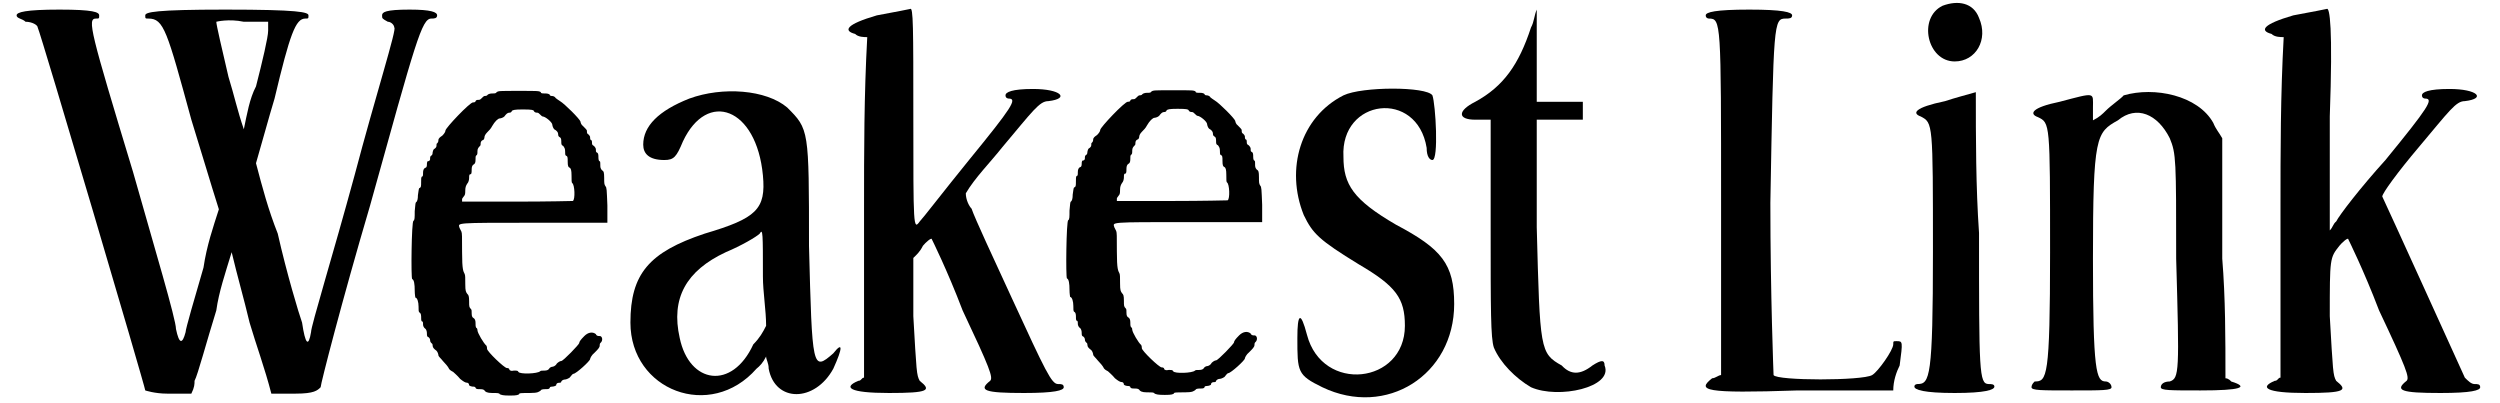 <?xml version='1.0' encoding='utf-8'?>
<svg xmlns="http://www.w3.org/2000/svg" xmlns:xlink="http://www.w3.org/1999/xlink" width="385px" height="62px" viewBox="0 0 3854 629" version="1.1">
<defs>
<path id="gl3588" d="M 0 9 C 0 14 9 14 14 19 C 24 19 33 24 33 28 C 38 38 201 590 201 595 C 201 595 216 600 235 600 C 249 600 264 600 273 600 C 278 590 278 585 278 580 C 283 571 297 518 312 470 C 316 441 326 412 336 379 C 345 417 355 451 364 489 C 374 523 388 561 398 600 C 408 600 422 600 436 600 C 465 600 470 595 475 590 C 475 585 508 456 552 307 C 624 48 633 14 648 14 C 652 14 657 14 657 9 C 657 4 648 0 614 0 C 576 0 571 4 571 9 C 571 14 571 14 580 19 C 585 19 590 24 590 28 C 595 28 561 134 528 259 C 494 384 460 494 460 504 C 456 528 451 523 446 489 C 441 475 422 412 408 350 C 393 312 384 278 374 240 C 384 206 393 172 403 139 C 427 38 436 14 451 14 C 456 14 456 14 456 9 C 456 4 441 0 326 0 C 216 0 201 4 201 9 C 201 14 201 14 206 14 C 230 14 235 33 273 172 C 288 220 302 268 316 312 C 307 340 297 369 292 403 C 278 451 264 499 264 504 C 259 523 254 523 249 499 C 249 484 216 374 182 254 C 115 33 110 14 124 14 C 129 14 129 14 129 9 C 129 4 120 0 67 0 C 14 0 0 4 0 9 M 393 33 C 393 43 384 81 374 120 C 364 139 360 163 355 187 C 345 158 340 134 331 105 C 321 62 312 24 312 19 C 312 19 331 14 355 19 C 369 19 379 19 393 19 C 393 24 393 28 393 33 z" fill="black"/><!-- width=662 height=604 -->
<path id="gl3589" d="M 136 4 C 135 6 133 6 129 6 C 126 6 123 7 122 8 C 121 10 118 10 117 10 C 116 10 114 12 112 14 C 111 15 110 16 108 16 C 106 16 104 16 103 18 C 103 20 100 20 99 20 C 94 20 56 60 56 64 C 56 66 54 69 51 72 C 48 74 45 76 45 79 C 45 80 45 82 43 84 C 42 84 42 86 42 88 C 42 90 40 92 38 93 C 37 94 36 97 36 98 C 36 99 36 102 34 103 C 32 104 32 106 32 109 C 32 110 31 112 28 112 C 27 114 27 116 27 118 C 27 120 26 122 25 122 C 22 123 21 126 21 130 C 21 134 21 136 19 136 C 18 138 18 139 18 145 C 18 151 18 153 15 154 C 14 156 14 159 13 165 C 13 171 12 175 10 176 C 9 177 9 180 8 190 C 8 200 8 204 6 205 C 3 206 2 294 4 296 C 7 297 8 304 8 314 C 8 320 9 325 9 325 C 12 325 14 332 14 339 C 14 345 14 346 15 348 C 16 348 18 350 18 354 C 18 358 18 361 19 362 C 21 362 21 364 21 367 C 21 369 22 372 25 374 C 26 375 27 378 27 380 C 27 382 27 385 28 386 C 31 387 32 390 32 391 C 32 392 32 394 34 396 C 36 397 36 399 36 400 C 36 403 38 405 42 408 C 44 410 45 414 45 415 C 45 417 49 420 52 424 C 56 428 60 433 61 435 C 62 438 66 440 68 441 C 69 442 75 447 79 452 C 84 456 87 458 90 458 C 91 458 93 459 93 462 C 94 463 97 464 98 464 C 100 464 103 464 103 466 C 104 468 106 468 110 468 C 115 468 116 469 117 470 C 118 472 121 474 129 474 C 138 474 140 474 141 476 C 144 477 145 478 157 478 C 168 478 169 477 171 476 C 171 474 174 474 188 474 C 201 474 202 472 205 470 C 205 469 207 468 212 468 C 216 468 218 468 219 466 C 219 464 222 464 223 464 C 225 464 228 463 229 462 C 229 459 231 458 234 458 C 235 458 237 458 237 456 C 238 454 241 453 242 453 C 244 453 247 452 250 450 C 253 446 255 444 256 444 C 260 444 282 424 282 421 C 282 420 284 415 289 411 C 294 406 297 403 297 400 C 297 399 297 397 298 396 C 303 392 301 384 296 385 C 295 385 292 385 291 382 C 286 378 279 379 273 385 C 267 391 265 394 265 396 C 265 398 240 424 237 424 C 235 424 232 426 230 428 C 228 432 224 433 223 433 C 222 433 219 434 218 436 C 217 438 214 439 211 439 C 207 439 205 439 204 440 C 200 444 172 445 170 441 C 169 439 168 439 163 439 C 158 440 158 439 156 438 C 156 435 153 435 152 435 C 148 435 121 409 121 405 C 121 404 121 402 120 400 C 116 397 106 380 106 376 C 106 375 106 373 104 372 C 103 370 103 368 103 364 C 103 361 102 358 100 357 C 98 356 97 354 97 350 C 97 346 97 344 96 343 C 93 340 93 339 93 331 C 93 322 92 321 90 319 C 88 316 87 315 87 304 C 87 294 87 290 86 288 C 84 284 82 282 82 254 C 82 228 82 225 81 222 C 80 220 79 218 78 216 C 76 208 68 208 194 208 C 232 208 271 208 309 208 C 309 199 309 190 309 181 C 308 156 308 153 306 151 C 304 148 304 146 304 138 C 304 129 303 128 302 127 C 300 126 298 123 298 120 C 298 115 298 112 297 112 C 296 112 295 110 295 106 C 295 102 295 99 292 98 C 291 97 291 96 291 93 C 291 92 290 90 288 88 C 286 87 285 86 285 84 C 285 82 285 80 284 79 C 282 79 282 76 282 74 C 282 73 280 70 278 69 C 277 68 277 66 277 64 C 277 63 274 60 271 57 C 268 55 267 51 267 50 C 266 46 242 22 235 18 C 232 16 229 14 228 13 C 228 12 225 10 223 10 C 222 10 219 10 219 8 C 218 7 216 6 212 6 C 207 6 205 6 205 4 C 202 2 201 2 171 2 C 140 2 139 2 136 4 M 194 33 C 195 36 198 36 199 36 C 201 36 202 37 204 39 C 205 40 207 42 208 42 C 212 42 223 51 223 55 C 223 56 224 60 226 62 C 230 64 232 67 232 69 C 232 70 232 73 234 74 C 236 75 237 76 237 81 C 237 85 237 87 240 88 C 242 91 243 92 243 97 C 243 100 243 102 244 103 C 247 104 247 106 247 112 C 247 120 248 121 250 122 C 252 123 253 126 253 134 C 253 142 253 145 254 146 C 258 148 259 172 255 174 C 255 174 216 175 169 175 C 140 175 111 175 82 175 C 82 174 82 172 82 171 C 82 170 84 168 86 165 C 87 163 87 160 87 157 C 87 153 88 150 90 147 C 92 145 93 141 93 138 C 93 134 93 132 96 132 C 97 130 97 128 97 124 C 97 121 98 118 100 117 C 102 116 103 114 103 110 C 103 106 103 104 104 103 C 106 102 106 100 106 96 C 106 92 108 90 110 88 C 111 87 111 86 111 84 C 111 82 112 80 114 79 C 116 79 117 76 117 74 C 117 73 118 70 121 67 C 124 64 127 61 129 57 C 133 50 138 45 141 45 C 142 45 146 44 148 42 C 151 38 153 36 156 36 C 157 36 159 36 160 33 C 162 32 163 31 177 31 C 192 31 193 32 194 33 z" fill="black"/><!-- width=318 height=486 -->
<path id="gl3590" d="M 96 14 C 48 33 24 57 24 86 C 24 100 33 110 57 110 C 72 110 76 105 86 81 C 124 0 201 28 211 134 C 216 187 201 201 120 225 C 33 254 4 288 4 364 C 4 470 129 518 201 436 C 206 432 211 427 216 417 C 216 422 220 427 220 436 C 230 489 292 489 321 436 C 336 403 336 393 321 412 C 288 441 288 436 283 244 C 283 62 283 62 249 28 C 216 0 148 -5 96 14 M 196 398 C 163 470 96 460 81 388 C 67 326 91 283 153 254 C 177 244 201 230 206 225 C 211 216 211 225 211 292 C 211 316 216 345 216 369 C 211 379 206 388 196 398 z" fill="black"/><!-- width=340 height=484 -->
<path id="gl3591" d="M 48 14 C 0 28 -5 38 14 43 C 19 48 28 48 33 48 C 28 139 28 225 28 316 C 28 403 28 494 28 580 C 24 580 24 585 19 585 C -5 595 4 604 67 604 C 129 604 134 600 115 585 C 110 576 110 571 105 484 C 105 456 105 422 105 393 C 110 388 115 384 120 374 C 124 369 134 360 134 364 C 134 364 158 412 182 475 C 225 566 230 580 225 585 C 206 600 216 604 278 604 C 326 604 340 600 340 595 C 340 590 336 590 331 590 C 321 590 312 571 259 456 C 230 393 201 331 196 316 C 192 312 187 302 187 292 C 201 268 225 244 244 220 C 292 163 302 148 316 148 C 350 144 336 129 292 129 C 259 129 249 134 249 139 C 249 144 254 144 254 144 C 268 144 259 158 192 240 C 153 288 120 331 115 336 C 105 350 105 345 105 172 C 105 33 105 0 100 4 C 100 4 76 9 48 14 z" fill="black"/><!-- width=345 height=609 -->
<path id="gl3589" d="M 136 4 C 135 6 133 6 129 6 C 126 6 123 7 122 8 C 121 10 118 10 117 10 C 116 10 114 12 112 14 C 111 15 110 16 108 16 C 106 16 104 16 103 18 C 103 20 100 20 99 20 C 94 20 56 60 56 64 C 56 66 54 69 51 72 C 48 74 45 76 45 79 C 45 80 45 82 43 84 C 42 84 42 86 42 88 C 42 90 40 92 38 93 C 37 94 36 97 36 98 C 36 99 36 102 34 103 C 32 104 32 106 32 109 C 32 110 31 112 28 112 C 27 114 27 116 27 118 C 27 120 26 122 25 122 C 22 123 21 126 21 130 C 21 134 21 136 19 136 C 18 138 18 139 18 145 C 18 151 18 153 15 154 C 14 156 14 159 13 165 C 13 171 12 175 10 176 C 9 177 9 180 8 190 C 8 200 8 204 6 205 C 3 206 2 294 4 296 C 7 297 8 304 8 314 C 8 320 9 325 9 325 C 12 325 14 332 14 339 C 14 345 14 346 15 348 C 16 348 18 350 18 354 C 18 358 18 361 19 362 C 21 362 21 364 21 367 C 21 369 22 372 25 374 C 26 375 27 378 27 380 C 27 382 27 385 28 386 C 31 387 32 390 32 391 C 32 392 32 394 34 396 C 36 397 36 399 36 400 C 36 403 38 405 42 408 C 44 410 45 414 45 415 C 45 417 49 420 52 424 C 56 428 60 433 61 435 C 62 438 66 440 68 441 C 69 442 75 447 79 452 C 84 456 87 458 90 458 C 91 458 93 459 93 462 C 94 463 97 464 98 464 C 100 464 103 464 103 466 C 104 468 106 468 110 468 C 115 468 116 469 117 470 C 118 472 121 474 129 474 C 138 474 140 474 141 476 C 144 477 145 478 157 478 C 168 478 169 477 171 476 C 171 474 174 474 188 474 C 201 474 202 472 205 470 C 205 469 207 468 212 468 C 216 468 218 468 219 466 C 219 464 222 464 223 464 C 225 464 228 463 229 462 C 229 459 231 458 234 458 C 235 458 237 458 237 456 C 238 454 241 453 242 453 C 244 453 247 452 250 450 C 253 446 255 444 256 444 C 260 444 282 424 282 421 C 282 420 284 415 289 411 C 294 406 297 403 297 400 C 297 399 297 397 298 396 C 303 392 301 384 296 385 C 295 385 292 385 291 382 C 286 378 279 379 273 385 C 267 391 265 394 265 396 C 265 398 240 424 237 424 C 235 424 232 426 230 428 C 228 432 224 433 223 433 C 222 433 219 434 218 436 C 217 438 214 439 211 439 C 207 439 205 439 204 440 C 200 444 172 445 170 441 C 169 439 168 439 163 439 C 158 440 158 439 156 438 C 156 435 153 435 152 435 C 148 435 121 409 121 405 C 121 404 121 402 120 400 C 116 397 106 380 106 376 C 106 375 106 373 104 372 C 103 370 103 368 103 364 C 103 361 102 358 100 357 C 98 356 97 354 97 350 C 97 346 97 344 96 343 C 93 340 93 339 93 331 C 93 322 92 321 90 319 C 88 316 87 315 87 304 C 87 294 87 290 86 288 C 84 284 82 282 82 254 C 82 228 82 225 81 222 C 80 220 79 218 78 216 C 76 208 68 208 194 208 C 232 208 271 208 309 208 C 309 199 309 190 309 181 C 308 156 308 153 306 151 C 304 148 304 146 304 138 C 304 129 303 128 302 127 C 300 126 298 123 298 120 C 298 115 298 112 297 112 C 296 112 295 110 295 106 C 295 102 295 99 292 98 C 291 97 291 96 291 93 C 291 92 290 90 288 88 C 286 87 285 86 285 84 C 285 82 285 80 284 79 C 282 79 282 76 282 74 C 282 73 280 70 278 69 C 277 68 277 66 277 64 C 277 63 274 60 271 57 C 268 55 267 51 267 50 C 266 46 242 22 235 18 C 232 16 229 14 228 13 C 228 12 225 10 223 10 C 222 10 219 10 219 8 C 218 7 216 6 212 6 C 207 6 205 6 205 4 C 202 2 201 2 171 2 C 140 2 139 2 136 4 M 194 33 C 195 36 198 36 199 36 C 201 36 202 37 204 39 C 205 40 207 42 208 42 C 212 42 223 51 223 55 C 223 56 224 60 226 62 C 230 64 232 67 232 69 C 232 70 232 73 234 74 C 236 75 237 76 237 81 C 237 85 237 87 240 88 C 242 91 243 92 243 97 C 243 100 243 102 244 103 C 247 104 247 106 247 112 C 247 120 248 121 250 122 C 252 123 253 126 253 134 C 253 142 253 145 254 146 C 258 148 259 172 255 174 C 255 174 216 175 169 175 C 140 175 111 175 82 175 C 82 174 82 172 82 171 C 82 170 84 168 86 165 C 87 163 87 160 87 157 C 87 153 88 150 90 147 C 92 145 93 141 93 138 C 93 134 93 132 96 132 C 97 130 97 128 97 124 C 97 121 98 118 100 117 C 102 116 103 114 103 110 C 103 106 103 104 104 103 C 106 102 106 100 106 96 C 106 92 108 90 110 88 C 111 87 111 86 111 84 C 111 82 112 80 114 79 C 116 79 117 76 117 74 C 117 73 118 70 121 67 C 124 64 127 61 129 57 C 133 50 138 45 141 45 C 142 45 146 44 148 42 C 151 38 153 36 156 36 C 157 36 159 36 160 33 C 162 32 163 31 177 31 C 192 31 193 32 194 33 z" fill="black"/><!-- width=318 height=486 -->
<path id="gl3592" d="M 81 14 C 14 48 -10 129 19 201 C 33 230 43 240 105 278 C 163 312 177 331 177 374 C 177 465 48 480 24 388 C 14 350 9 355 9 393 C 9 446 9 451 48 470 C 148 518 254 451 254 340 C 254 278 235 254 163 216 C 96 177 81 153 81 110 C 76 19 196 4 211 96 C 211 110 216 115 220 115 C 230 115 225 28 220 14 C 211 0 110 0 81 14 z" fill="black"/><!-- width=264 height=494 -->
<path id="gl3593" d="M 115 28 C 96 86 72 120 28 144 C 0 158 0 172 28 172 C 38 172 43 172 52 172 C 52 225 52 283 52 340 C 52 470 52 513 57 528 C 67 552 91 576 115 590 C 158 609 244 590 230 556 C 230 547 225 547 211 556 C 192 571 177 571 163 556 C 129 537 129 532 124 340 C 124 283 124 225 124 172 C 134 172 148 172 158 172 C 172 172 182 172 196 172 C 196 168 196 163 196 158 C 196 153 196 148 196 144 C 182 144 172 144 158 144 C 148 144 134 144 124 144 C 124 124 124 110 124 96 C 124 72 124 38 124 24 C 124 19 124 9 124 0 C 120 9 120 19 115 28 z" fill="black"/><!-- width=240 height=604 -->
<path id="gl3594" d="M 4 9 C 4 14 9 14 9 14 C 28 14 28 19 28 302 C 28 388 28 480 28 571 C 24 571 19 576 14 576 C -10 595 0 600 148 595 C 196 595 249 595 297 595 C 297 580 302 566 307 556 C 312 518 312 518 302 518 C 297 518 297 518 297 523 C 297 532 273 566 264 571 C 249 580 115 580 110 571 C 110 571 105 446 105 302 C 110 19 110 14 129 14 C 134 14 139 14 139 9 C 139 4 124 0 72 0 C 19 0 4 4 4 9 z" fill="black"/><!-- width=321 height=604 -->
<path id="gl3595" d="M 48 9 C 9 28 24 96 67 96 C 100 96 120 62 105 28 C 96 4 72 0 48 9 M 52 158 C 4 168 0 177 14 182 C 33 192 33 192 33 393 C 33 590 28 600 9 600 C 9 600 4 600 4 604 C 4 609 19 614 67 614 C 115 614 129 609 129 604 C 129 600 124 600 120 600 C 105 600 105 580 105 364 C 100 292 100 216 100 144 C 86 148 67 153 52 158 z" fill="black"/><!-- width=134 height=619 -->
<path id="gl3596" d="M 148 9 C 144 14 129 24 120 33 C 115 38 110 43 100 48 C 100 38 100 33 100 28 C 100 4 105 4 48 19 C 4 28 0 38 14 43 C 33 52 33 52 33 254 C 33 451 28 456 9 456 C 9 456 4 460 4 465 C 4 470 19 470 67 470 C 115 470 129 470 129 465 C 129 460 124 456 120 456 C 105 456 100 441 100 264 C 100 72 105 67 139 48 C 168 24 201 38 220 76 C 230 100 230 110 230 264 C 235 441 235 451 220 456 C 211 456 206 460 206 465 C 206 470 220 470 268 470 C 331 470 345 465 316 456 C 316 456 312 451 307 451 C 307 388 307 326 302 264 C 302 201 302 139 302 76 C 297 67 292 62 288 52 C 264 9 196 -5 148 9 z" fill="black"/><!-- width=336 height=480 -->
<path id="gl3597" d="M 48 14 C 0 28 -5 38 14 43 C 19 48 28 48 33 48 C 28 139 28 225 28 316 C 28 403 28 494 28 580 C 24 580 24 585 19 585 C -5 595 4 604 67 604 C 129 604 134 600 115 585 C 110 576 110 571 105 484 C 105 393 105 393 120 374 C 124 369 134 360 134 364 C 134 364 158 412 182 475 C 225 566 230 580 225 585 C 206 600 216 604 278 604 C 326 604 340 600 340 595 C 340 590 336 590 331 590 C 326 590 321 585 316 580 C 312 571 192 307 187 297 C 187 292 211 259 244 220 C 292 163 302 148 316 148 C 350 144 336 129 292 129 C 259 129 249 134 249 139 C 249 144 254 144 254 144 C 268 144 259 158 192 240 C 153 283 120 326 115 336 C 110 340 110 345 105 350 C 105 288 105 230 105 172 C 110 33 105 0 100 4 C 100 4 76 9 48 14 z" fill="black"/><!-- width=345 height=609 -->
</defs>
<use xlink:href="#gl3588" x="0" y="15"/>
<use xlink:href="#gl3589" x="614" y="140"/>
<use xlink:href="#gl3590" x="955" y="140"/>
<use xlink:href="#gl3591" x="1296" y="10"/>
<use xlink:href="#gl3589" x="1637" y="139"/>
<use xlink:href="#gl3592" x="1992" y="135"/>
<use xlink:href="#gl3593" x="2251" y="15"/>
<use xlink:href="#gl3594" x="2635" y="15"/>
<use xlink:href="#gl3595" x="2961" y="0"/>
<use xlink:href="#gl3596" x="3144" y="140"/>
<use xlink:href="#gl3597" x="3509" y="10"/>
</svg>
